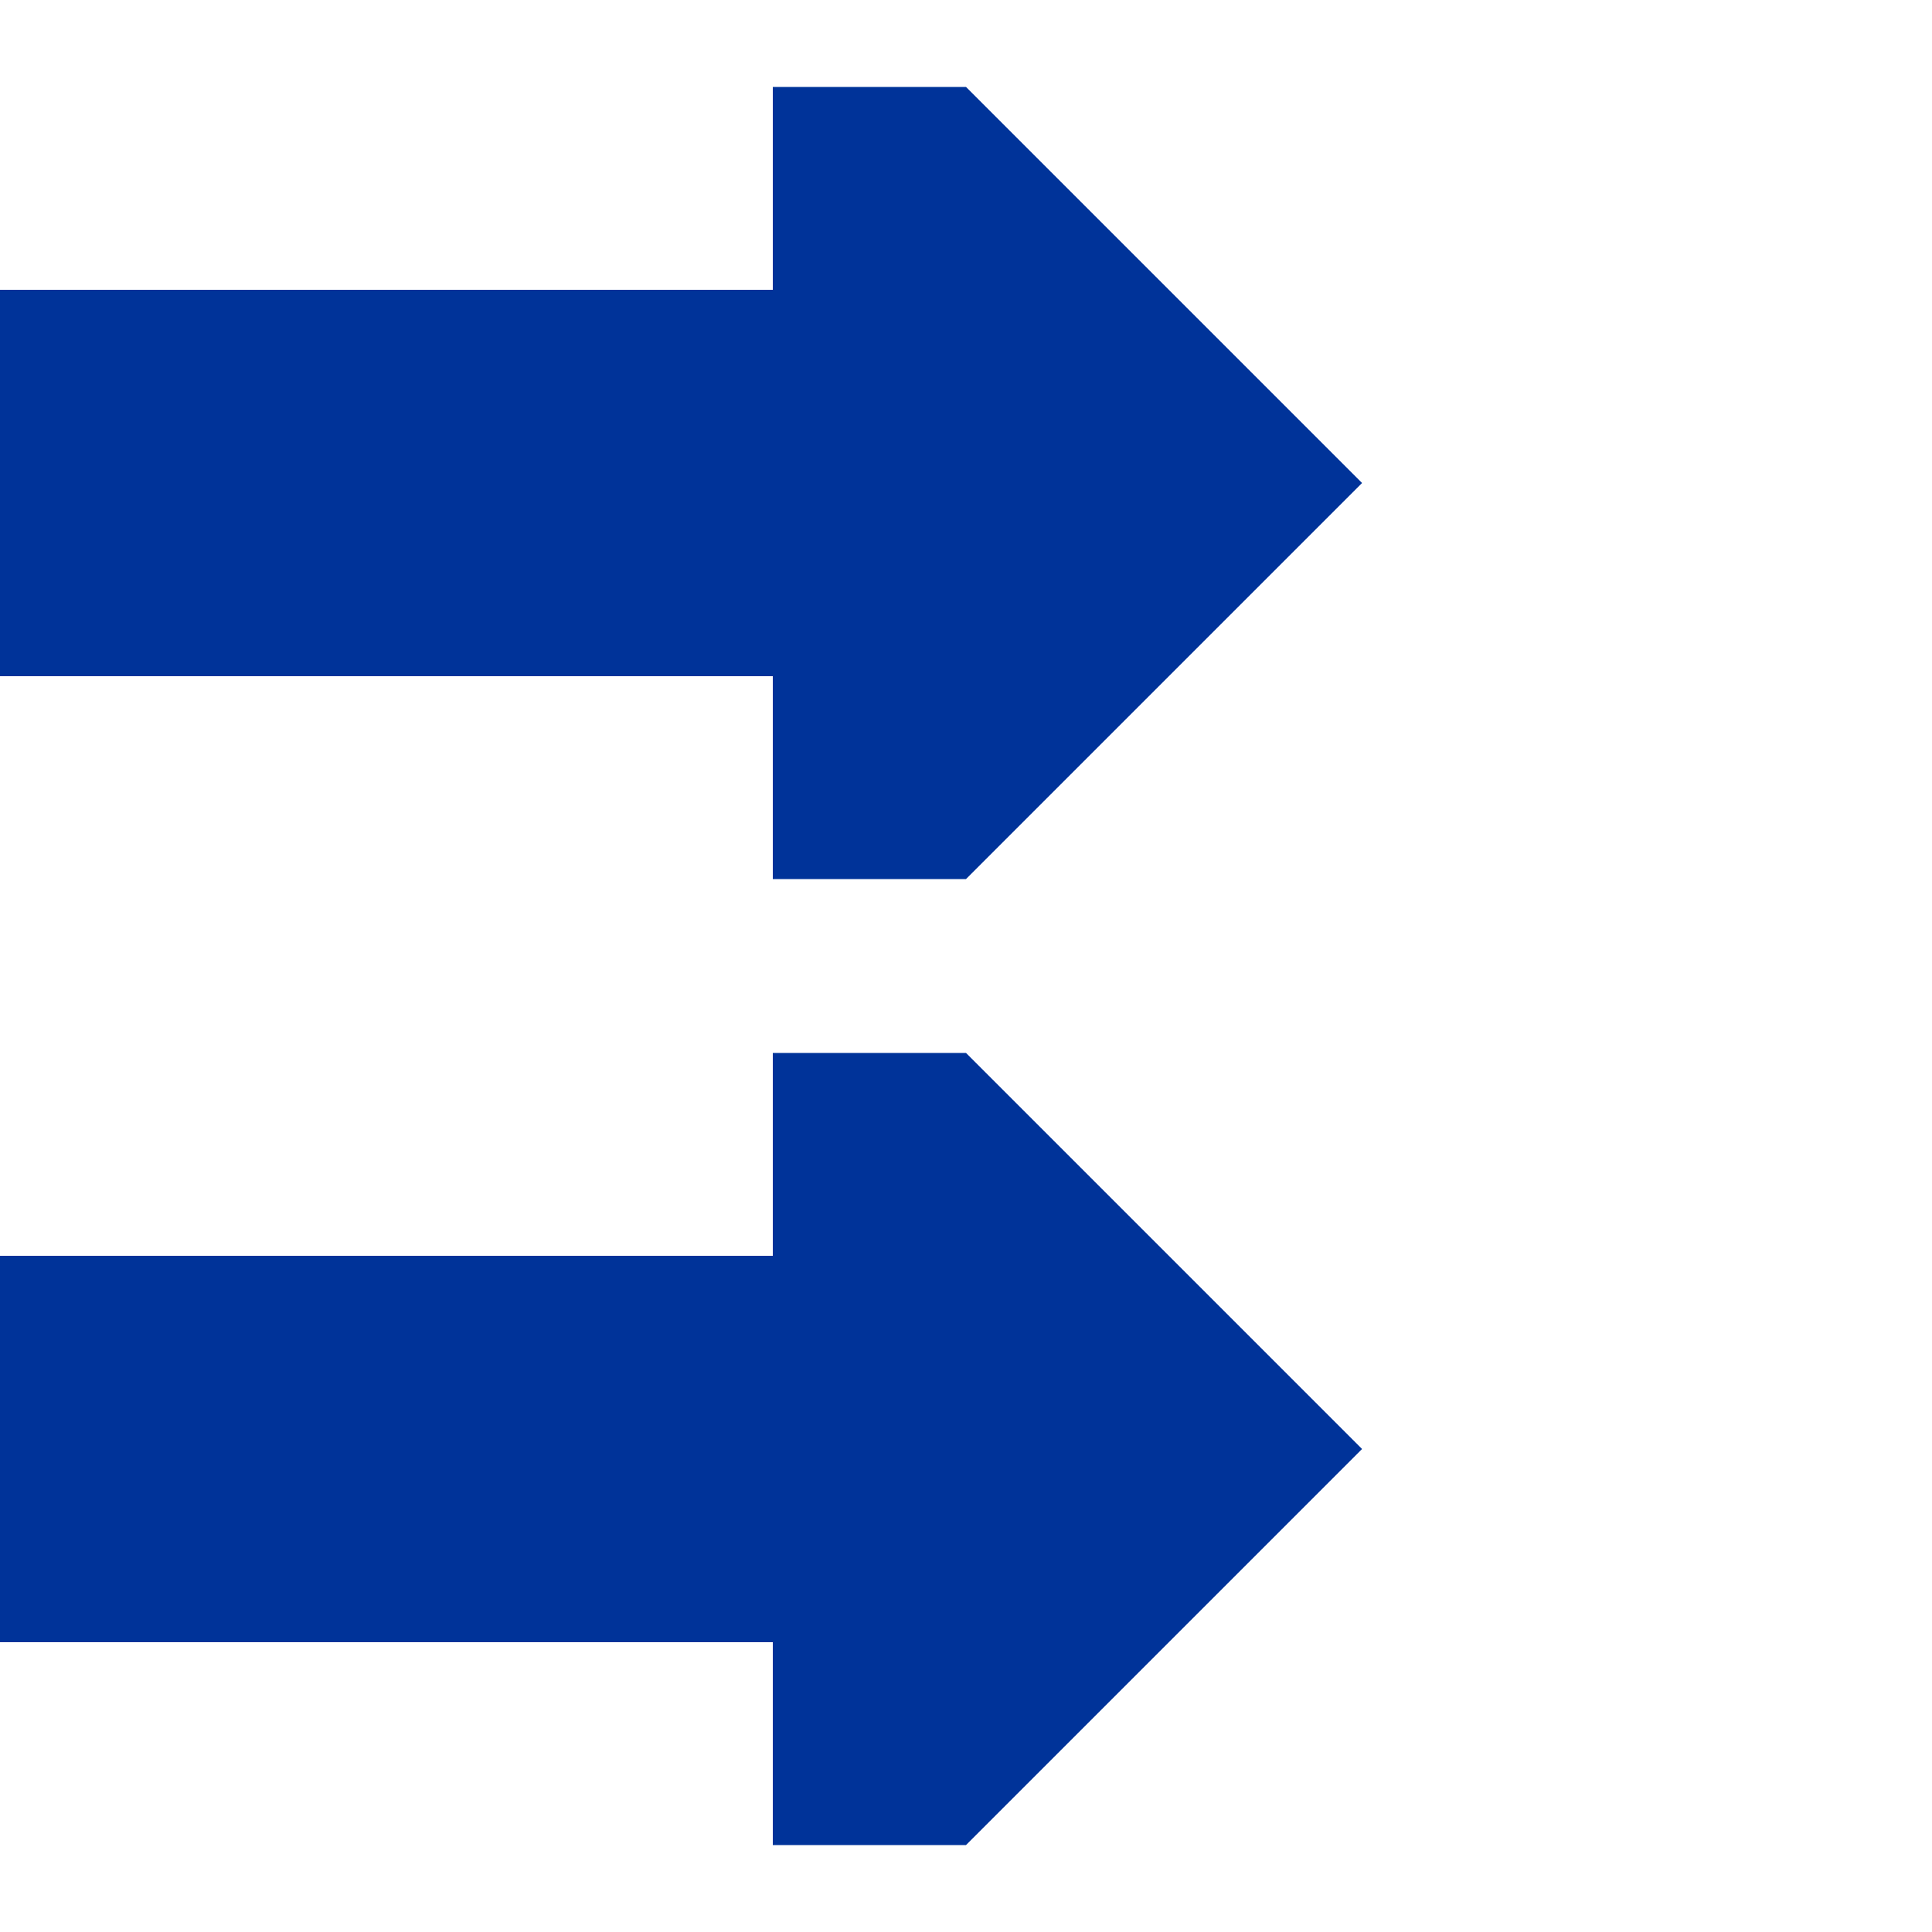 <?xml version="1.0" encoding="UTF-8"?>
<!DOCTYPE svg PUBLIC "-//W3C//DTD SVG 1.1//EN" "http://www.w3.org/Graphics/SVG/1.1/DTD/svg11.dtd">
<svg xmlns="http://www.w3.org/2000/svg" width="500" height="500">
 <title>uvCONTl</title>
 <g stroke="#003399" stroke-width="100" fill="none">
  <path d="M 0,125 H 200"/>
  <path d="M 0,375 H 200"/>
 </g>
 <g stroke="none" fill="#003399">
  <path d="m 200,227.5 50,0 102.5,-102.5 -102.5,-102.5 -50,0" />
  <path d="m 200,477.5 50,0 102.5,-102.5 -102.5,-102.5 -50,0" />
 </g>
</svg>